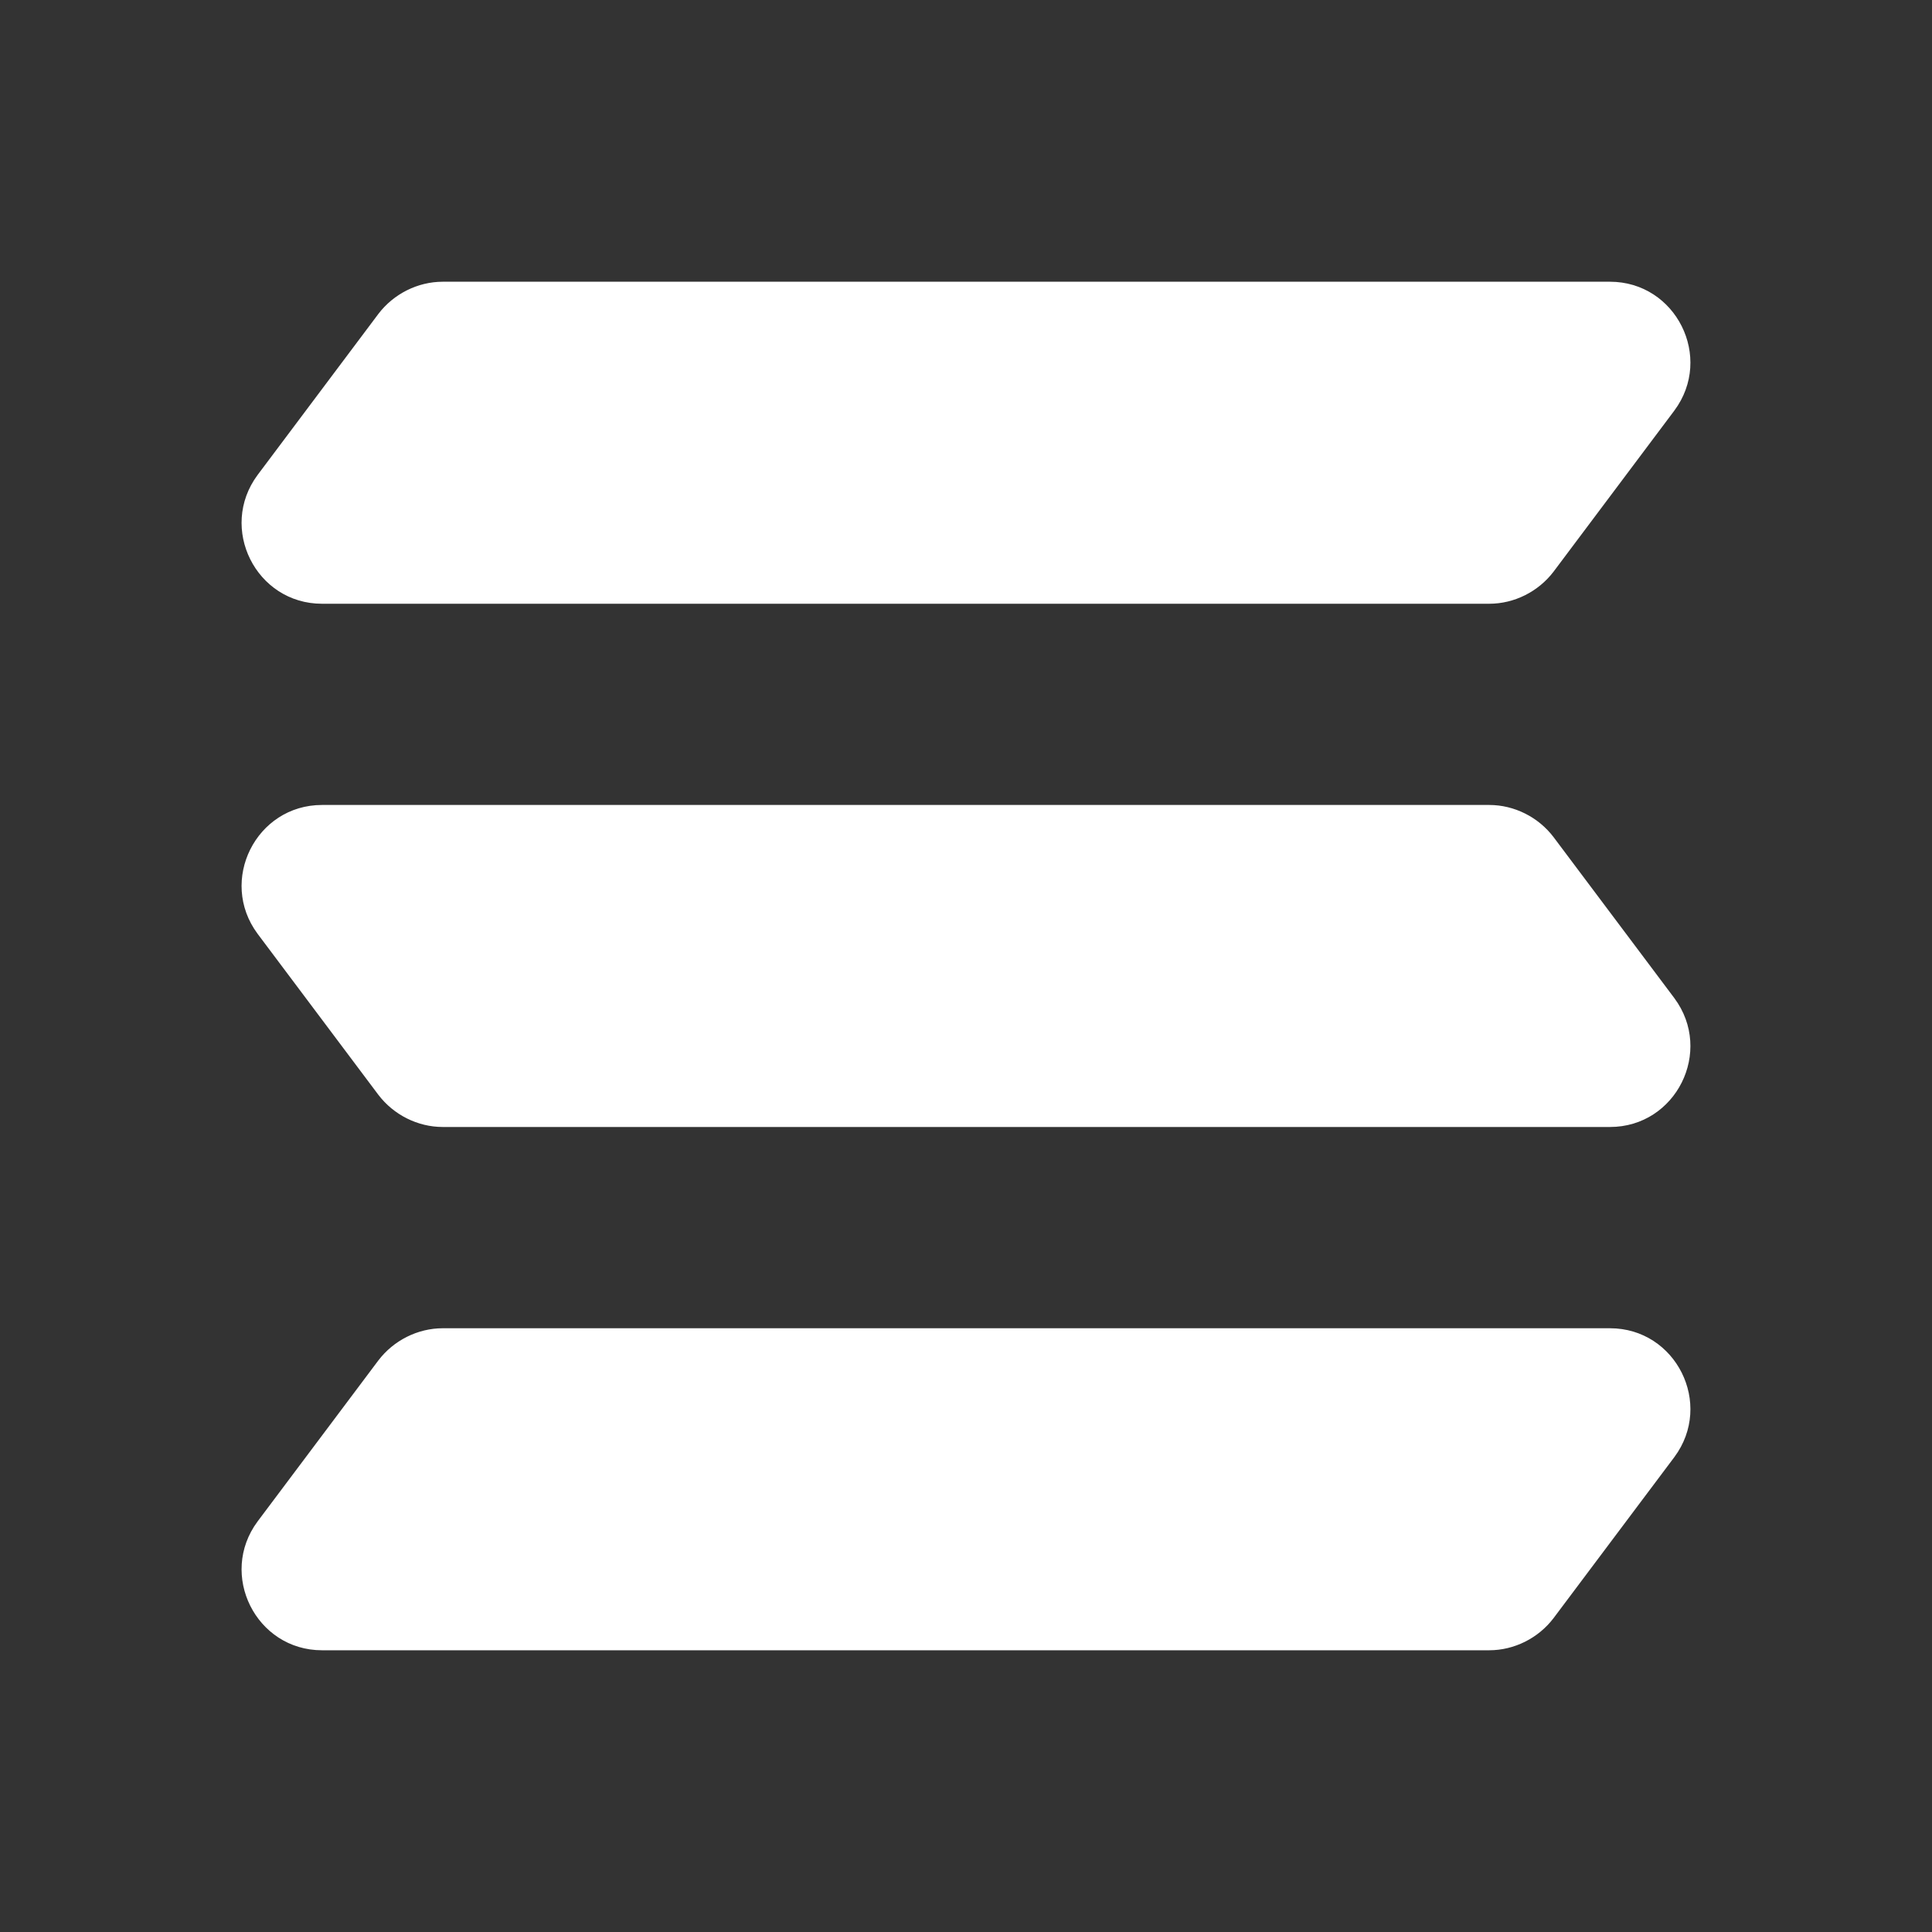 <svg width="40" height="40" viewBox="0 0 40 40" fill="none" xmlns="http://www.w3.org/2000/svg">
<rect x="0" y="0" width="40" height="40" fill="#333333" stroke="none"/>
<path d="M33.333 5.833H9.167C8.65 5.833 8.15 6.083 7.833 6.5L5.333 9.834C4.517 10.934 5.3 12.5 6.667 12.5H30.833C31.35 12.5 31.85 12.25 32.166 11.834L34.666 8.5C35.483 7.4 34.7 5.833 33.333 5.833Z" fill="white"/>
<path d="M6.667 16.666H30.833C31.35 16.666 31.85 16.916 32.166 17.333L34.666 20.666C35.483 21.767 34.7 23.333 33.333 23.333H9.167C8.65 23.333 8.15 23.083 7.833 22.666L5.333 19.333C4.517 18.233 5.3 16.666 6.667 16.666Z" fill="white"/>
<path d="M33.333 27.5H9.167C8.65 27.5 8.15 27.75 7.833 28.167L5.333 31.5C4.517 32.6 5.3 34.167 6.667 34.167H30.833C31.35 34.167 31.85 33.917 32.166 33.5L34.666 30.167C35.483 29.067 34.7 27.5 33.333 27.5Z" fill="white"/>
</svg>
